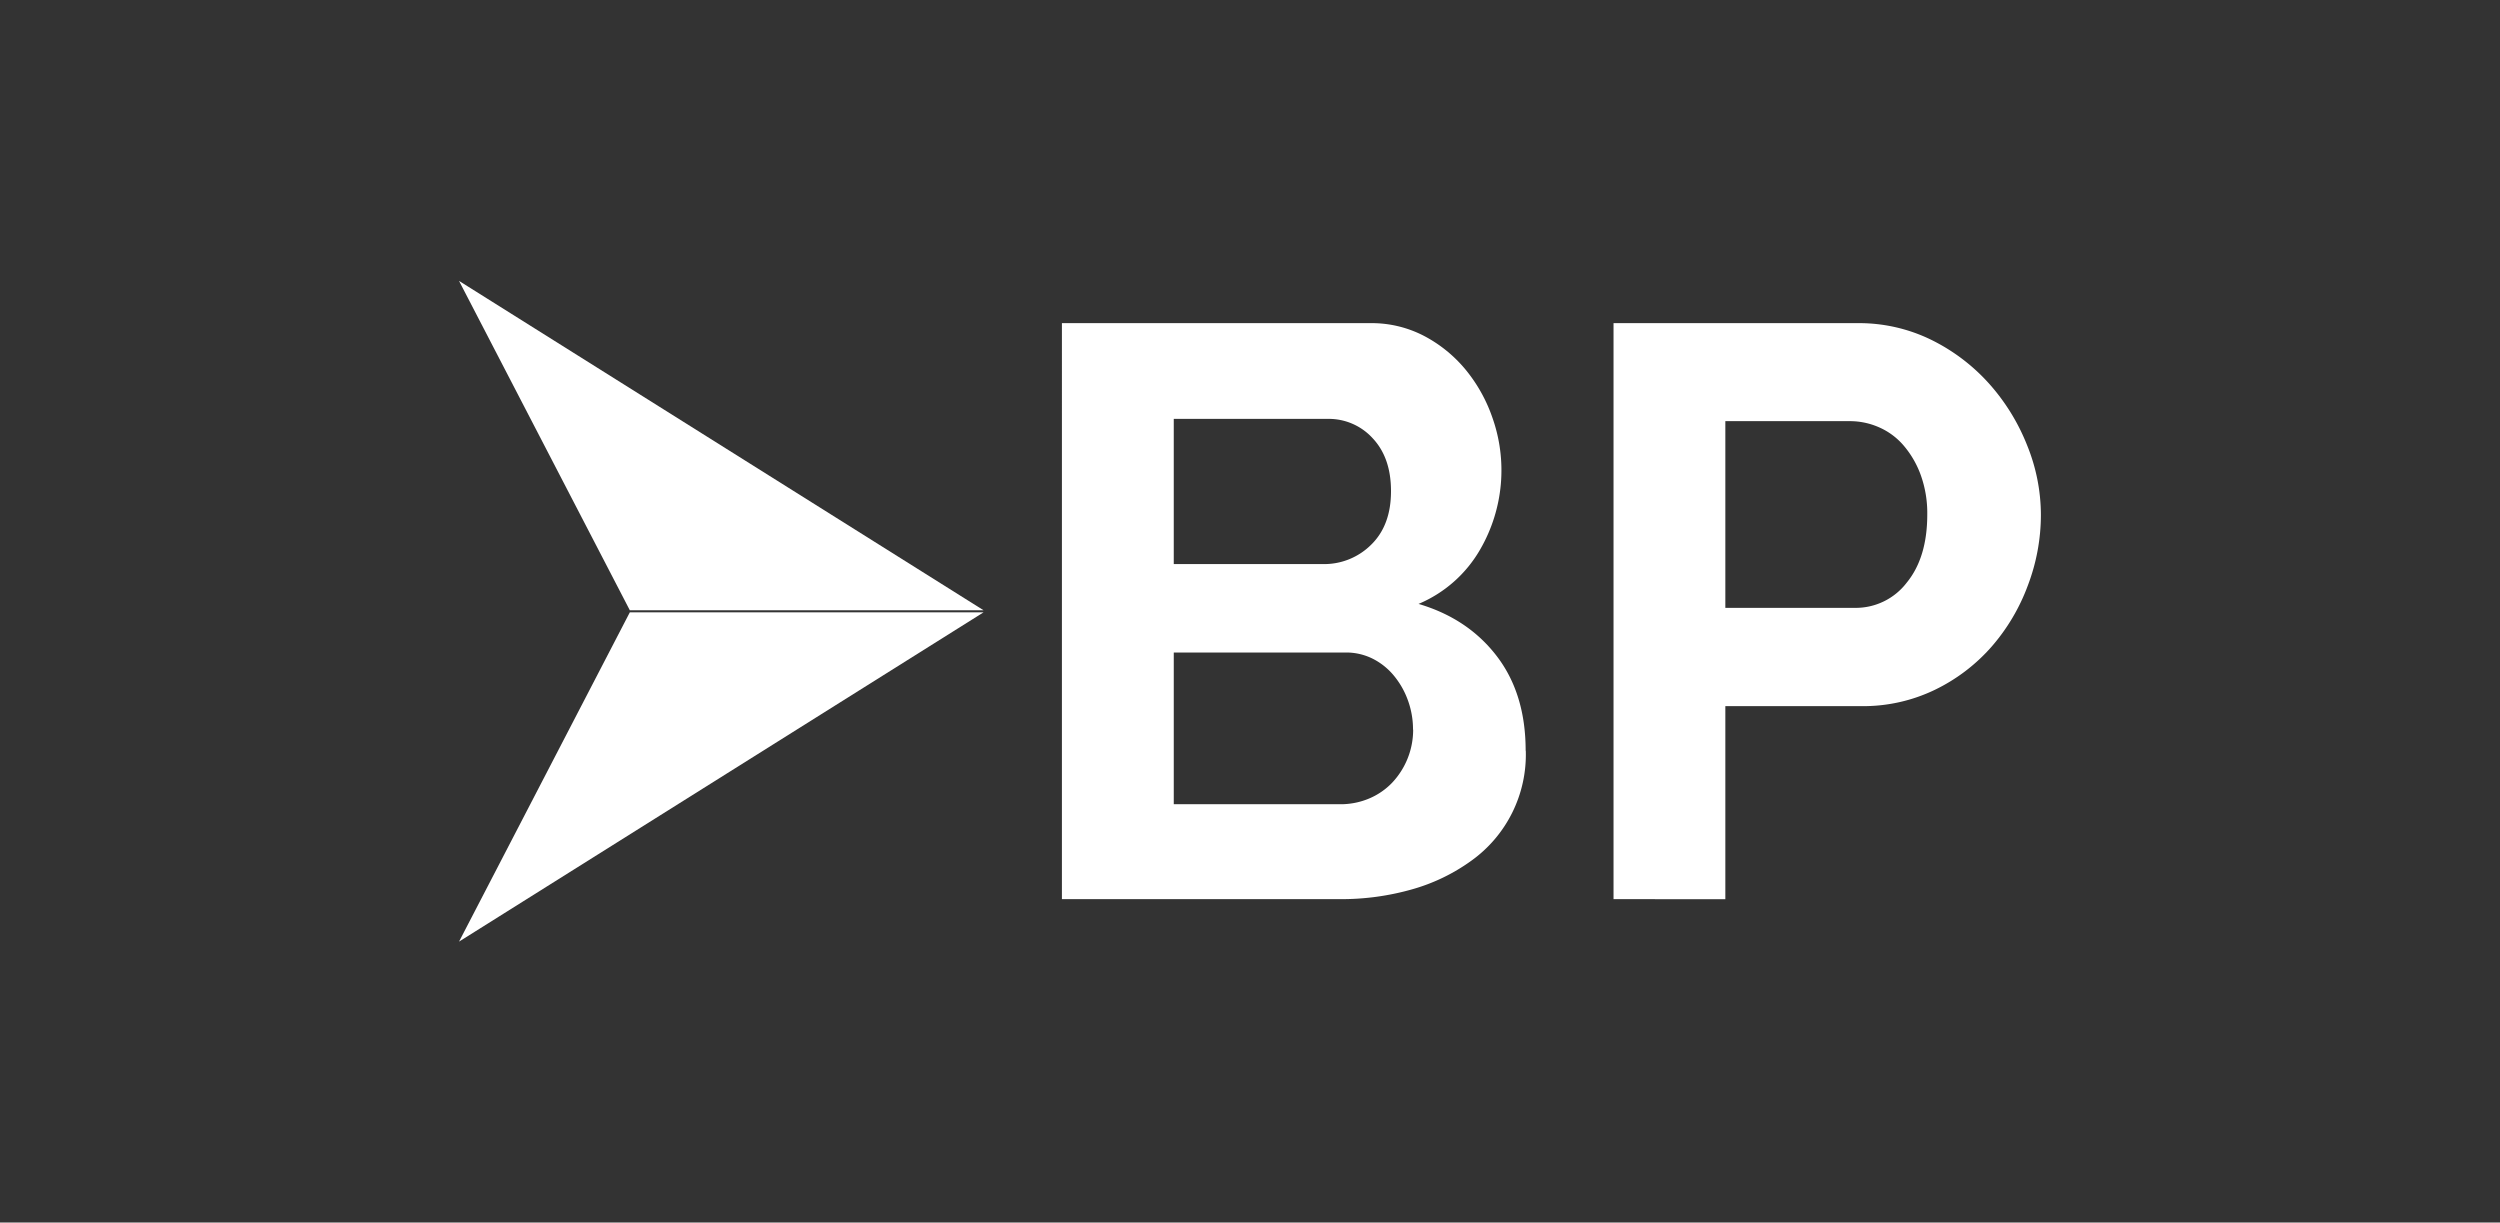 <?xml version="1.0" encoding="UTF-8"?> <svg xmlns="http://www.w3.org/2000/svg" viewBox="0 0 728 356"><rect x="0" y="0" width="728" height="356" fill="#333333" stroke="none"/><defs><style>.cls-1{fill:none;stroke:#fff;stroke-miterlimit:10;opacity:0;}.cls-2{fill:#fff;}</style></defs><g id="Capa_2" data-name="Capa 2"><rect class="cls-1" x="0.5" y="0.5" width="727" height="355"></rect></g><g id="Capa_1" data-name="Capa 1"><g id="g14"><g id="g849"><g id="g20"><g id="path22"><path class="cls-2" d="M410.33,211.75a24.69,24.69,0,0,0-1.53-8.63,23.9,23.9,0,0,0-4.14-7.19,19.19,19.19,0,0,0-6.14-4.85,17.27,17.27,0,0,0-7.8-1.77H340.66v44.18h48.43a21.25,21.25,0,0,0,8.4-1.64,20,20,0,0,0,6.74-4.6,22.48,22.48,0,0,0,6.14-15.47m-69.71-90.51v42.29h43.45a19.37,19.37,0,0,0,14.06-5.67q5.76-5.65,5.75-15.59,0-9.68-5.31-15.35a17.26,17.26,0,0,0-13.11-5.67ZM443.17,217.9A38,38,0,0,1,427.23,250,54.72,54.72,0,0,1,410,258.29a75,75,0,0,1-20.91,2.84h-81V93.4h89.74a33,33,0,0,1,15.83,3.78A39.58,39.58,0,0,1,425.69,107a45.17,45.17,0,0,1,7.67,13.67,46,46,0,0,1-3.42,38.54,37.45,37.45,0,0,1-18,15.95q14.4,4.25,22.8,15.23t8.39,27.53" transform="translate(1.14 0.7)"></path></g></g><g id="g24"><g id="path26"><path class="cls-2" d="M501.28,176.31h37.8a18.68,18.68,0,0,0,15-7.32q6-7.32,6-19.87a32.67,32.67,0,0,0-1.89-11.46,27.73,27.73,0,0,0-5-8.63,19.9,19.9,0,0,0-7.2-5.32,21,21,0,0,0-8.39-1.77H501.28Zm-32.56,84.82V93.4h71.1a47.74,47.74,0,0,1,21.39,4.84A55.55,55.55,0,0,1,578.07,111a60.11,60.11,0,0,1,11.1,18,54.1,54.1,0,0,1,4,20.14,58,58,0,0,1-3.81,20.67,57.31,57.31,0,0,1-10.61,17.87,52.14,52.14,0,0,1-16.55,12.54A48,48,0,0,1,541,204.93H501.28v56.22Z" transform="translate(1.14 0.7)"></path></g></g><g id="g28"><g id="path30"><path class="cls-2" d="M132.53,81.1,285.26,177h-103Z" transform="translate(1.14 0.7)"></path></g></g><g id="g32"><g id="path34"><path class="cls-2" d="M132.53,273.5l152.73-95.88h-103Z" transform="translate(1.14 0.7)"></path></g></g></g></g></g></svg> 